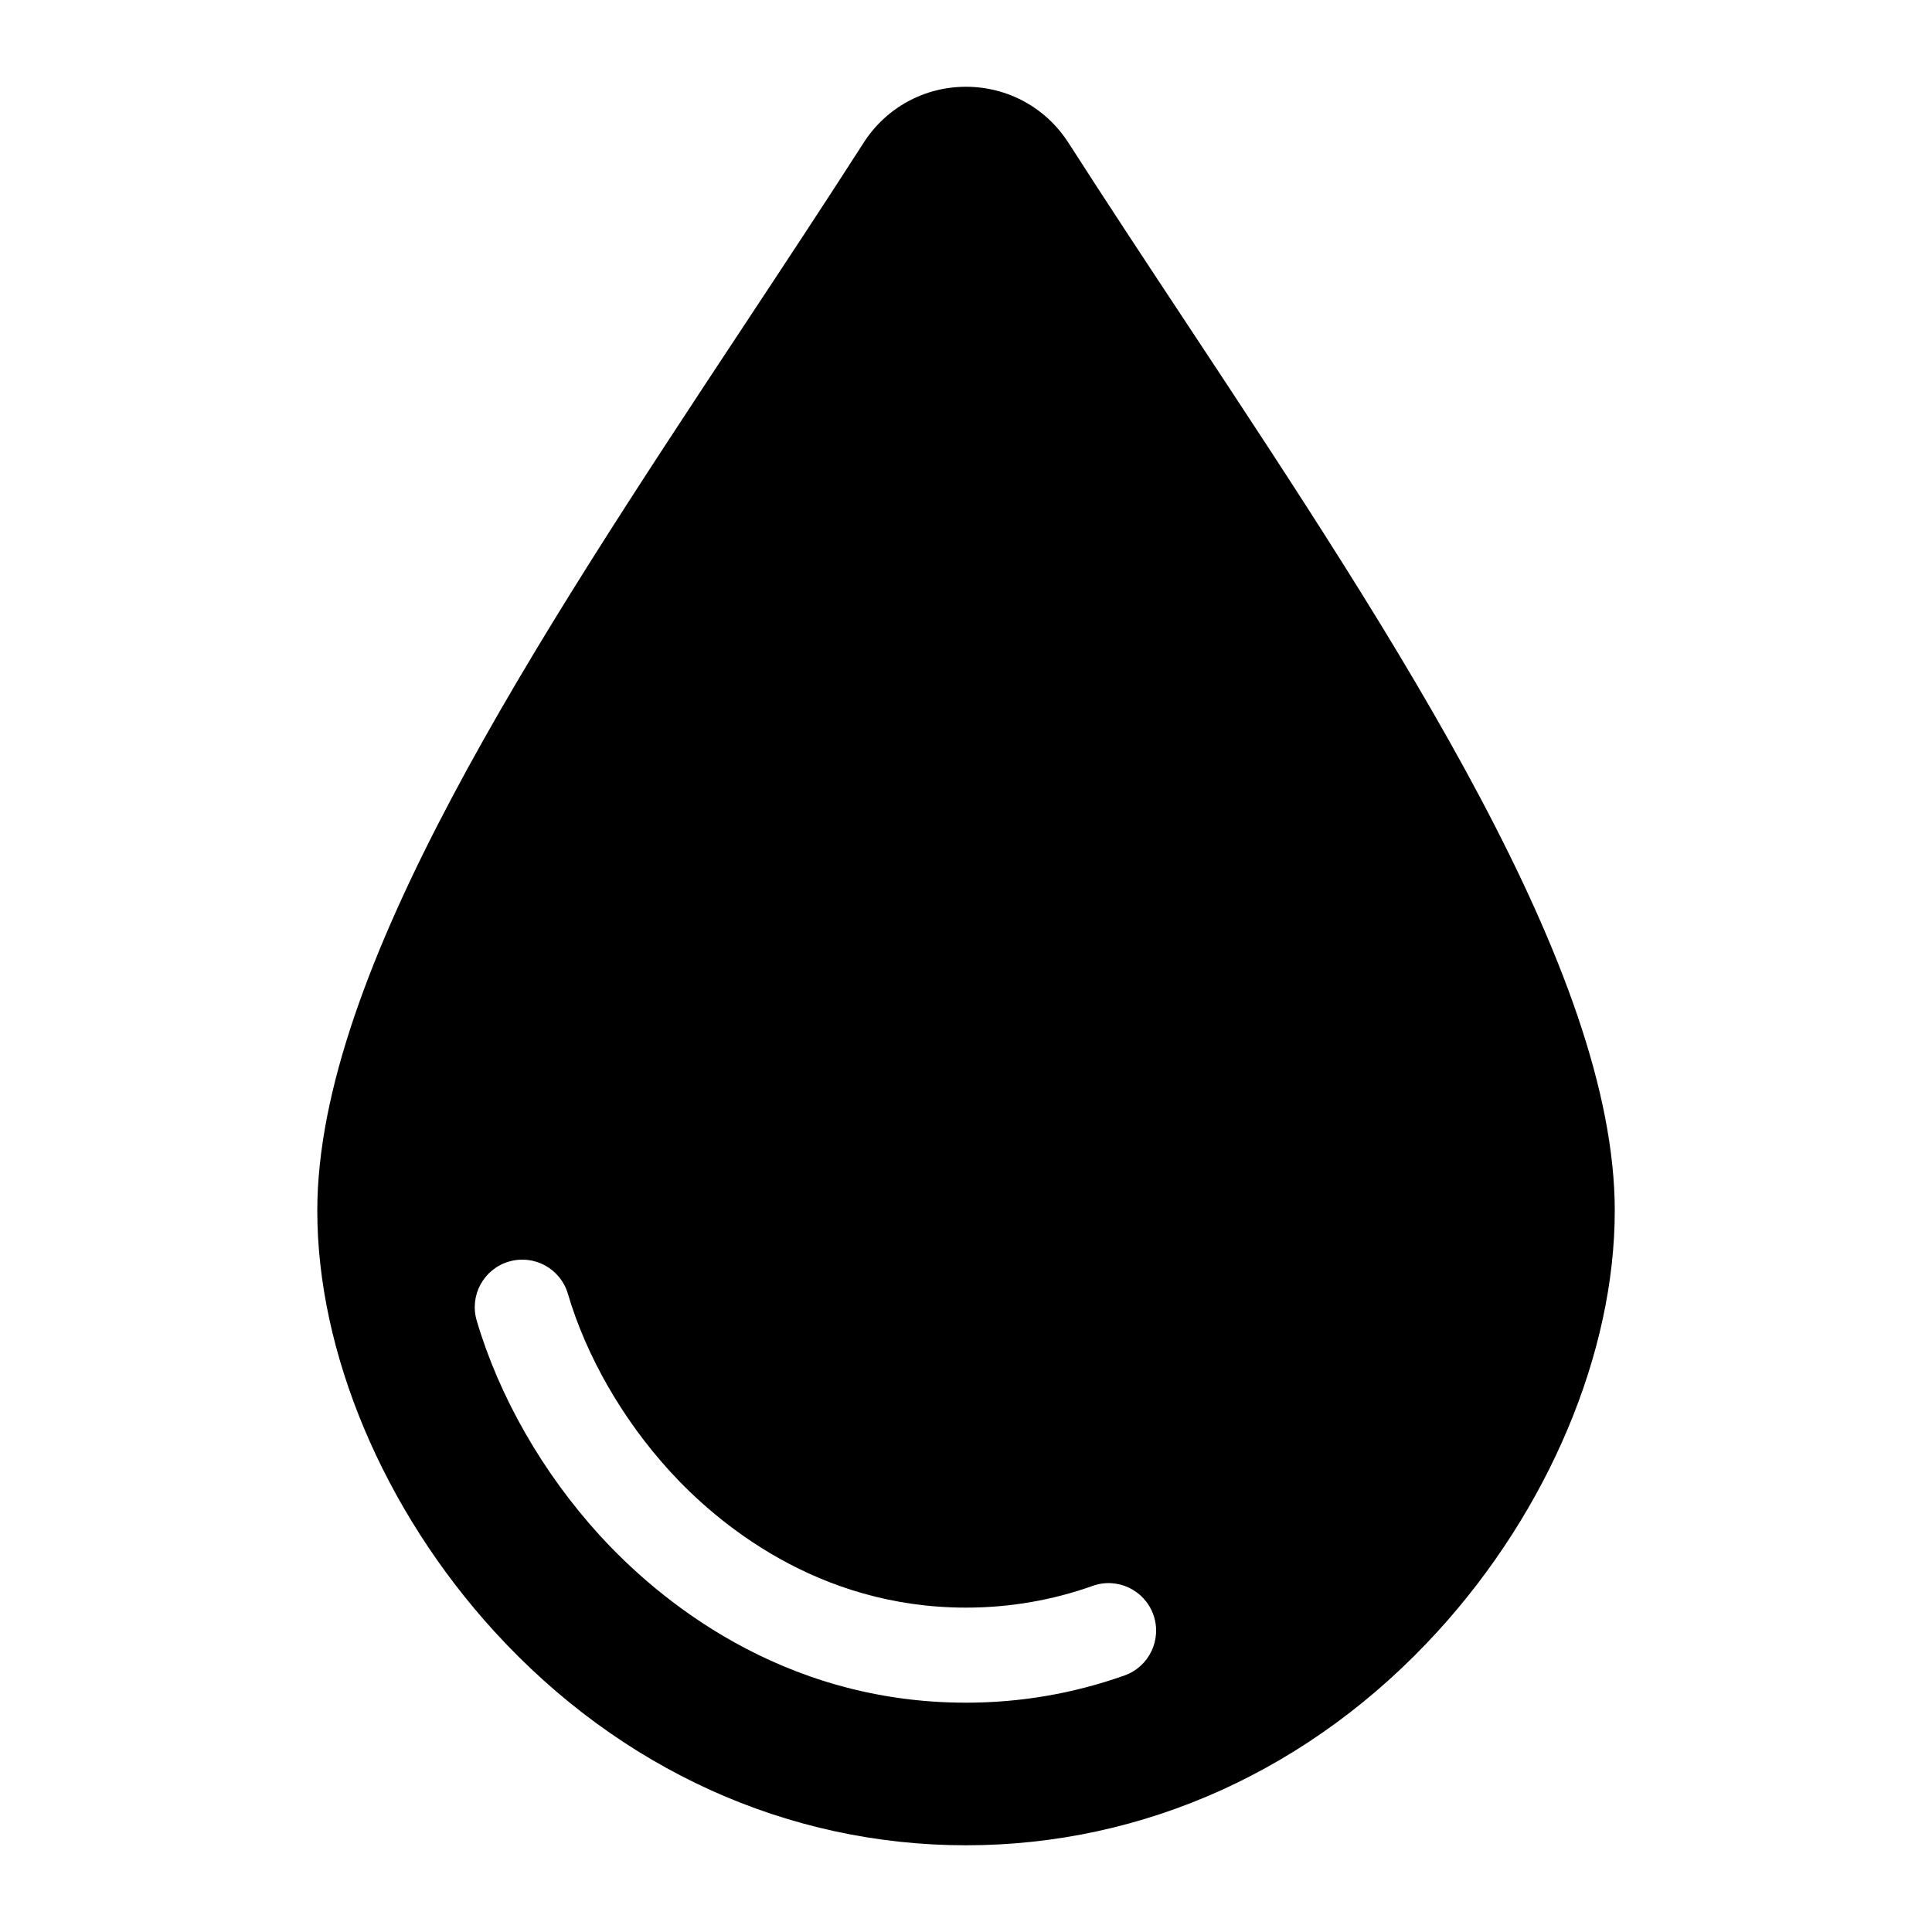 <?xml version="1.0" encoding="UTF-8"?>
<!-- Uploaded to: SVG Repo, www.svgrepo.com, Generator: SVG Repo Mixer Tools -->
<svg fill="#000000" width="800px" height="800px" version="1.1" viewBox="144 144 512 512" xmlns="http://www.w3.org/2000/svg">
 <path d="m427.11 181.79c-5.949-9.262-16.078-14.797-27.109-14.797-11.035 0-21.16 5.535-27.109 14.801-10.27 16.008-21.027 32.293-31.836 48.648-55.539 84.066-112.97 170.99-112.97 234.42-0.008 37.598 17.531 79.27 46.906 111.47 33.348 36.551 77.746 56.688 125.01 56.688 47.262 0 91.66-20.133 125.02-56.699 29.371-32.199 46.91-73.871 46.906-111.47 0-63.418-57.434-150.35-112.97-234.42-10.812-16.344-21.566-32.633-31.84-48.641zm14.902 406.22c-13.445 4.785-27.578 7.219-42.012 7.219-49.262 0-81.98-27.805-97.098-44.379-15.062-16.512-26.633-36.715-32.57-56.879-1.973-6.676 1.844-13.68 8.52-15.637 6.656-1.965 13.68 1.84 15.637 8.52 4.887 16.574 14.484 33.277 27.023 47.031 12.316 13.492 38.898 36.152 78.488 36.152 11.543 0 22.836-1.941 33.559-5.758 6.543-2.348 13.762 1.082 16.09 7.641 2.336 6.547-1.082 13.754-7.637 16.09z"/>
</svg>
